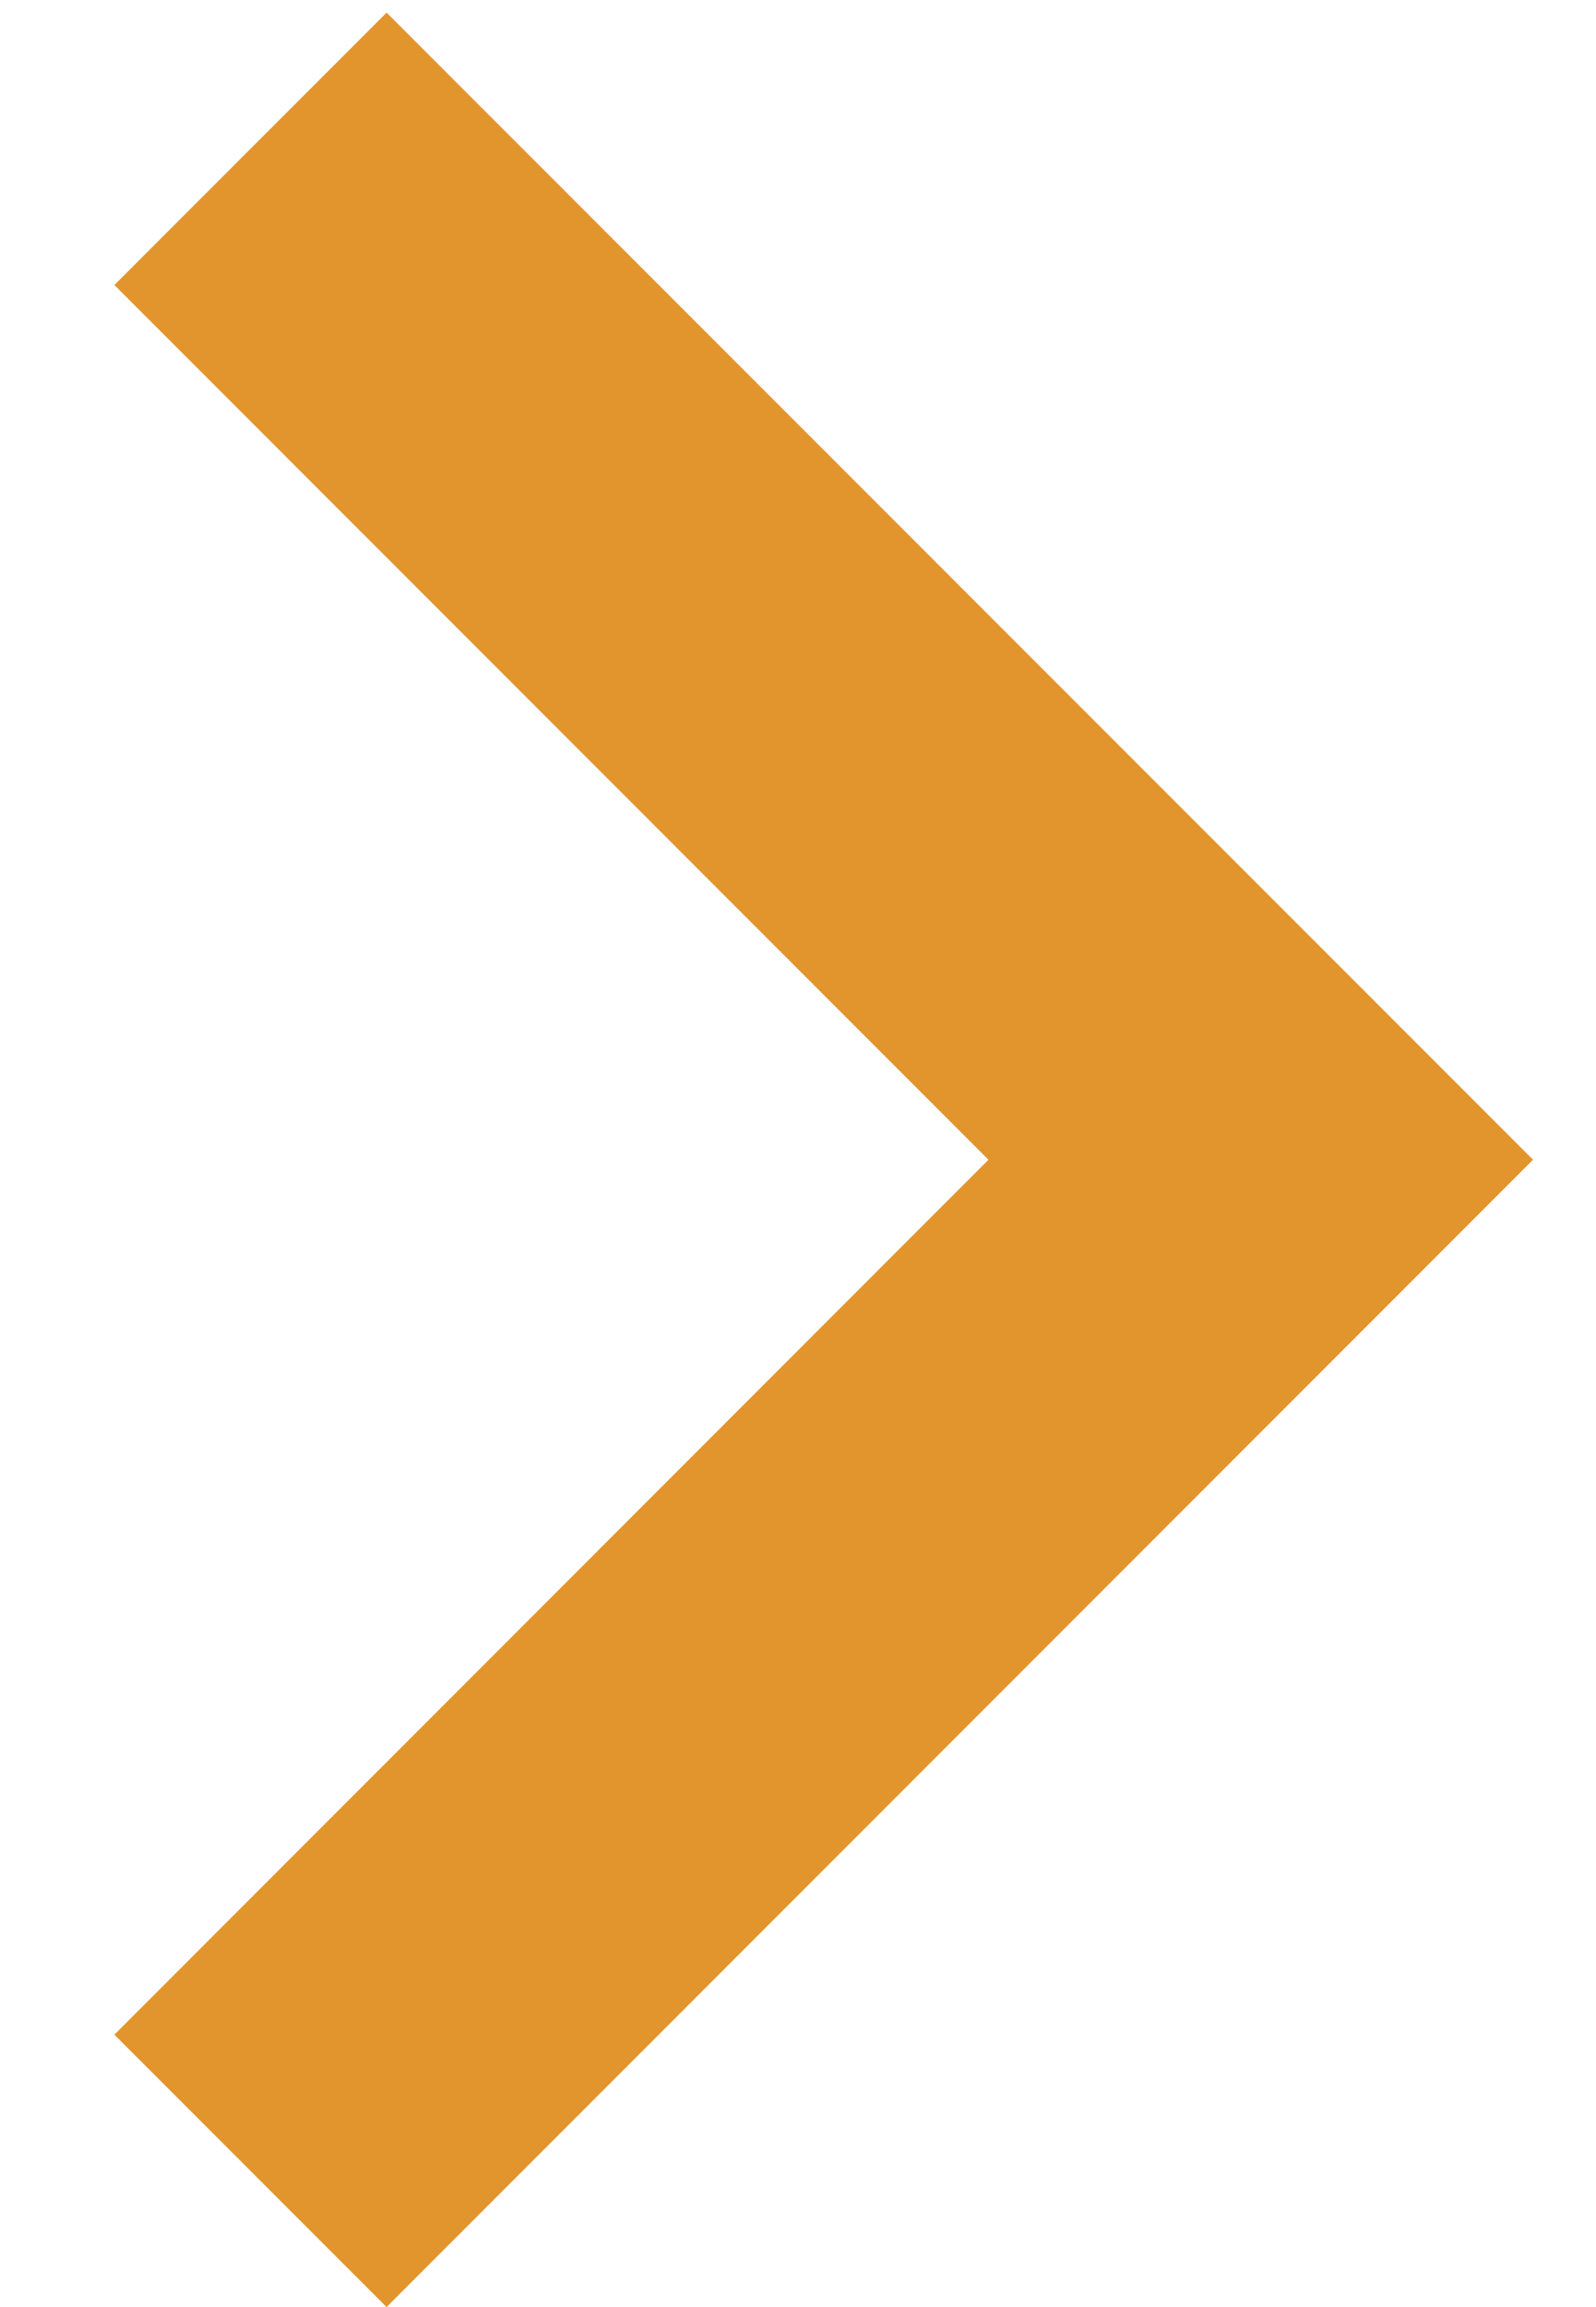 <svg width="9" height="13" viewBox="0 0 9 13" fill="none" xmlns="http://www.w3.org/2000/svg">
<path d="M8.645 6.535L2.18 13L0.645 11.465L5.574 6.535L0.645 1.606L2.18 0.071L8.645 6.535Z" fill="#E2952D"/>
</svg>
